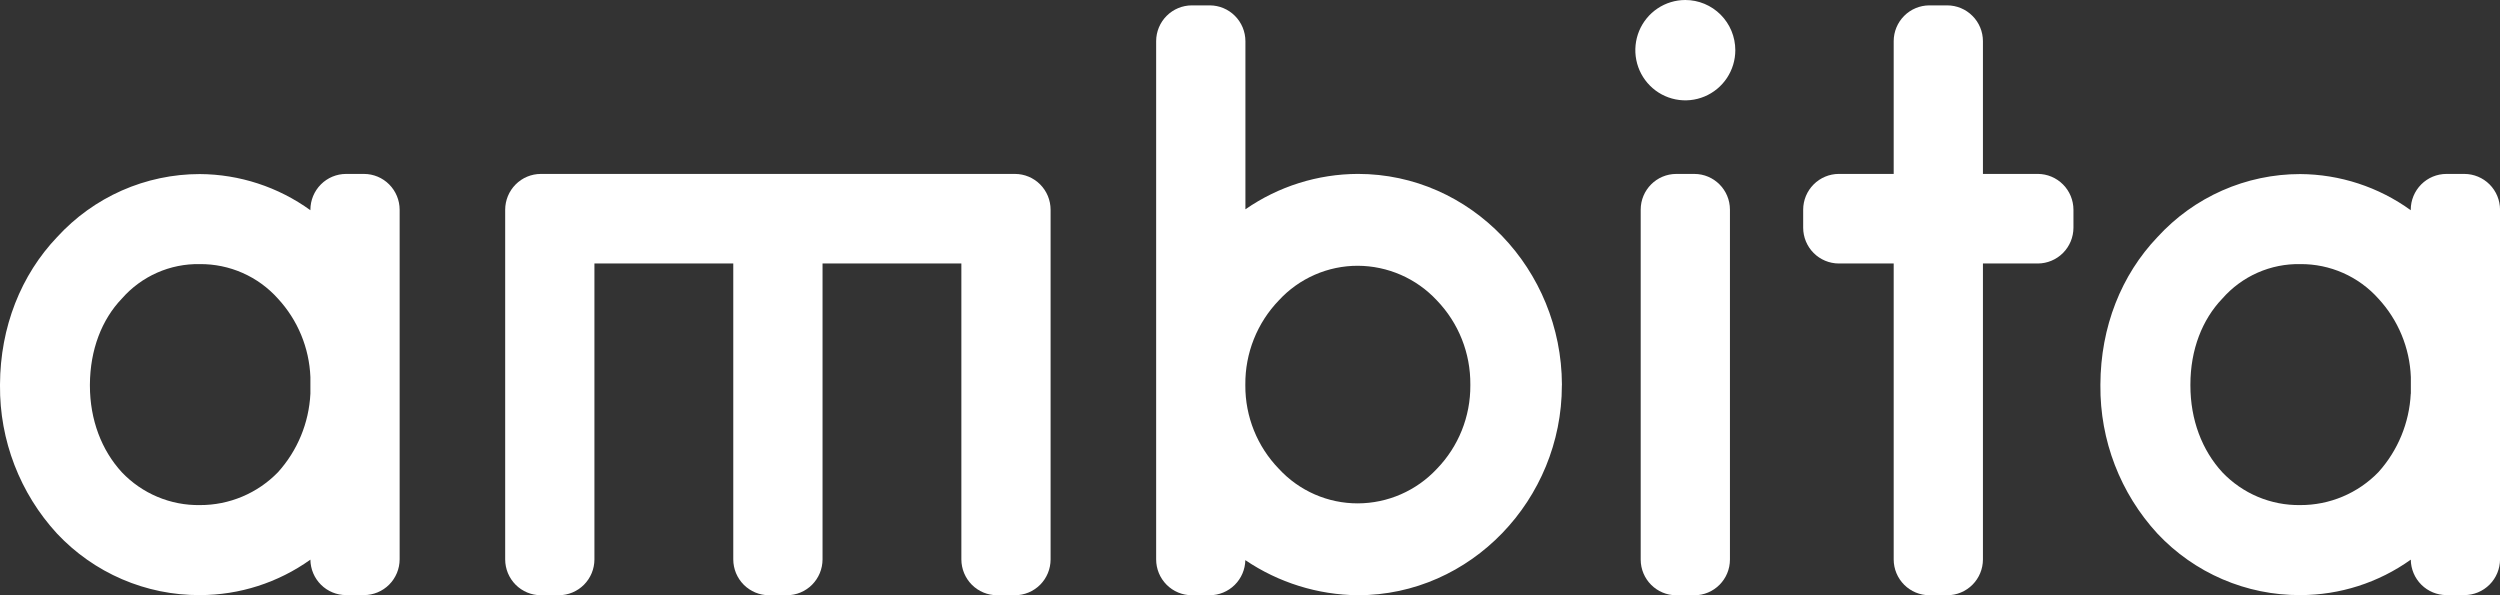 <svg width="126" height="30" viewBox="0 0 126 30" fill="none" xmlns="http://www.w3.org/2000/svg">
<rect x="0" y="0" width="126" height="30" fill="#333333" stroke="none"/>
<g clip-path="url(#clip0)">
<path d="M18.347 8.766H17.439C16.964 8.767 16.508 8.957 16.172 9.295C15.835 9.633 15.646 10.09 15.644 10.568V10.595C14.02 9.421 12.072 8.784 10.071 8.773C8.718 8.773 7.38 9.055 6.141 9.602C4.903 10.149 3.791 10.949 2.877 11.95C1.068 13.847 0.011 16.469 0 19.382V19.426C-0.023 22.192 1.006 24.864 2.877 26.896C3.801 27.879 4.916 28.662 6.154 29.194C7.391 29.727 8.725 29.999 10.071 29.993C12.069 29.993 14.017 29.368 15.644 28.206C15.649 28.681 15.84 29.135 16.176 29.469C16.512 29.804 16.966 29.992 17.439 29.993H18.347C18.823 29.992 19.279 29.801 19.615 29.464C19.951 29.126 20.141 28.669 20.142 28.191V10.568C20.141 10.09 19.951 9.633 19.615 9.295C19.279 8.957 18.823 8.767 18.347 8.766ZM15.644 19.841C15.572 21.311 14.995 22.71 14.01 23.8C13.498 24.327 12.886 24.745 12.21 25.029C11.534 25.314 10.808 25.459 10.075 25.456C9.341 25.468 8.612 25.326 7.935 25.041C7.257 24.756 6.646 24.334 6.139 23.8C5.125 22.696 4.531 21.168 4.531 19.428V19.384C4.542 17.618 5.132 16.104 6.139 15.053C6.629 14.493 7.235 14.046 7.915 13.745C8.595 13.444 9.332 13.296 10.075 13.311C10.816 13.305 11.551 13.457 12.229 13.757C12.908 14.057 13.515 14.499 14.01 15.053C15.007 16.132 15.586 17.533 15.644 19.003V19.843V19.841Z" fill="white"/>
<path d="M51.156 8.766H27.256C26.781 8.767 26.325 8.957 25.989 9.295C25.652 9.633 25.463 10.09 25.461 10.568V28.198C25.463 28.676 25.652 29.133 25.989 29.471C26.325 29.808 26.781 29.999 27.256 30H28.164C28.64 29.999 29.096 29.808 29.432 29.471C29.768 29.133 29.958 28.676 29.959 28.198V13.28H36.957V28.198C36.959 28.676 37.148 29.133 37.485 29.471C37.821 29.808 38.277 29.999 38.753 30H39.66C40.136 29.999 40.592 29.808 40.928 29.471C41.264 29.133 41.454 28.676 41.456 28.198V13.28H48.453V28.198C48.455 28.676 48.645 29.133 48.981 29.471C49.317 29.808 49.773 29.999 50.249 30H51.156C51.632 29.999 52.087 29.808 52.424 29.471C52.76 29.133 52.949 28.676 52.95 28.198V10.568C52.949 10.09 52.76 9.633 52.424 9.295C52.087 8.957 51.632 8.767 51.156 8.766Z" fill="white"/>
<path d="M124.205 8.766H123.297C122.821 8.767 122.366 8.957 122.029 9.295C121.693 9.633 121.503 10.09 121.502 10.568V10.595C119.878 9.421 117.93 8.784 115.929 8.773C114.576 8.773 113.237 9.055 111.999 9.602C110.76 10.149 109.649 10.949 108.735 11.95C106.92 13.852 105.869 16.469 105.86 19.382C105.86 19.397 105.86 19.411 105.86 19.426C105.836 22.192 106.865 24.864 108.737 26.896C109.66 27.879 110.776 28.662 112.013 29.194C113.251 29.727 114.584 29.999 115.931 29.993C117.928 29.993 119.876 29.369 121.504 28.206C121.509 28.681 121.7 29.134 122.036 29.469C122.372 29.803 122.826 29.992 123.299 29.993H124.207C124.682 29.992 125.138 29.801 125.474 29.464C125.811 29.126 126 28.669 126.002 28.191V10.568C126 10.09 125.811 9.632 125.474 9.294C125.137 8.957 124.681 8.767 124.205 8.766ZM121.502 19.843C121.43 21.312 120.852 22.711 119.868 23.8C119.356 24.327 118.744 24.745 118.068 25.029C117.392 25.314 116.666 25.459 115.932 25.456C115.199 25.467 114.472 25.325 113.795 25.04C113.119 24.755 112.509 24.333 112.002 23.8C110.988 22.696 110.396 21.168 110.396 19.428V19.384C110.396 17.618 110.995 16.104 112.002 15.053C112.492 14.493 113.098 14.046 113.778 13.745C114.458 13.444 115.195 13.296 115.938 13.311C116.679 13.305 117.414 13.457 118.092 13.757C118.771 14.057 119.378 14.499 119.873 15.053C120.87 16.131 121.45 17.532 121.507 19.001V19.845L121.502 19.843Z" fill="white"/>
<path d="M85.394 8.766H84.487C83.495 8.766 82.691 9.572 82.691 10.568V28.2C82.691 29.195 83.495 30.002 84.487 30.002H85.394C86.386 30.002 87.189 29.195 87.189 28.2V10.568C87.189 9.572 86.386 8.766 85.394 8.766Z" fill="white"/>
<path d="M78.721 19.382C78.699 13.582 74.138 8.765 68.439 8.765C66.413 8.771 64.436 9.392 62.769 10.549V2.073C62.768 1.596 62.578 1.139 62.242 0.801C61.906 0.463 61.451 0.273 60.975 0.271H60.067C59.591 0.272 59.135 0.462 58.798 0.8C58.461 1.137 58.271 1.595 58.27 2.073V28.198C58.271 28.675 58.46 29.133 58.797 29.471C59.133 29.808 59.588 29.999 60.064 30H60.971C61.441 29.999 61.892 29.813 62.227 29.482C62.562 29.152 62.755 28.703 62.765 28.231C64.442 29.365 66.414 29.98 68.436 30C74.148 30 78.718 25.159 78.718 19.433L78.721 19.382ZM72.417 23.631C71.906 24.177 71.29 24.614 70.605 24.913C69.921 25.212 69.183 25.368 68.436 25.37C67.689 25.372 66.95 25.218 66.265 24.919C65.58 24.619 64.964 24.181 64.457 23.631C63.365 22.506 62.757 20.996 62.765 19.425V19.382C62.752 17.798 63.359 16.273 64.457 15.135C64.964 14.585 65.58 14.146 66.265 13.847C66.95 13.547 67.689 13.393 68.436 13.395C69.182 13.398 69.919 13.554 70.603 13.853C71.287 14.152 71.903 14.588 72.413 15.135C73.511 16.272 74.119 17.798 74.105 19.382V19.425C74.115 20.995 73.508 22.506 72.417 23.631Z" fill="white"/>
<path d="M102.706 8.765H99.94V2.073C99.939 1.596 99.749 1.138 99.412 0.801C99.076 0.463 98.62 0.273 98.145 0.271H97.237C96.761 0.273 96.305 0.463 95.969 0.801C95.633 1.138 95.443 1.596 95.442 2.073V8.765H92.675C92.2 8.767 91.744 8.957 91.407 9.295C91.071 9.632 90.881 10.09 90.88 10.567V11.478C90.881 11.956 91.071 12.413 91.407 12.751C91.744 13.088 92.2 13.279 92.675 13.28H95.442V28.198C95.443 28.676 95.633 29.133 95.969 29.471C96.305 29.808 96.761 29.999 97.237 30H98.145C98.62 29.999 99.076 29.808 99.412 29.471C99.749 29.133 99.939 28.676 99.94 28.198V13.28H102.706C103.182 13.279 103.638 13.088 103.974 12.751C104.311 12.413 104.5 11.956 104.502 11.478V10.567C104.5 10.09 104.311 9.632 103.974 9.295C103.638 8.957 103.182 8.767 102.706 8.765Z" fill="white"/>
<path d="M87.46 2.529C87.46 3.029 87.312 3.518 87.035 3.934C86.758 4.35 86.365 4.674 85.904 4.865C85.444 5.057 84.938 5.107 84.449 5.009C83.96 4.912 83.511 4.671 83.159 4.317C82.806 3.963 82.566 3.513 82.469 3.022C82.372 2.532 82.422 2.023 82.612 1.561C82.803 1.099 83.126 0.704 83.54 0.426C83.955 0.148 84.442 0 84.94 0C85.608 0 86.249 0.267 86.721 0.741C87.194 1.215 87.459 1.858 87.46 2.529Z" fill="white"/>
</g>
<defs>
<clipPath id="clip0">
<rect width="126" height="30" fill="white"/>
</clipPath>
</defs>
</svg>
